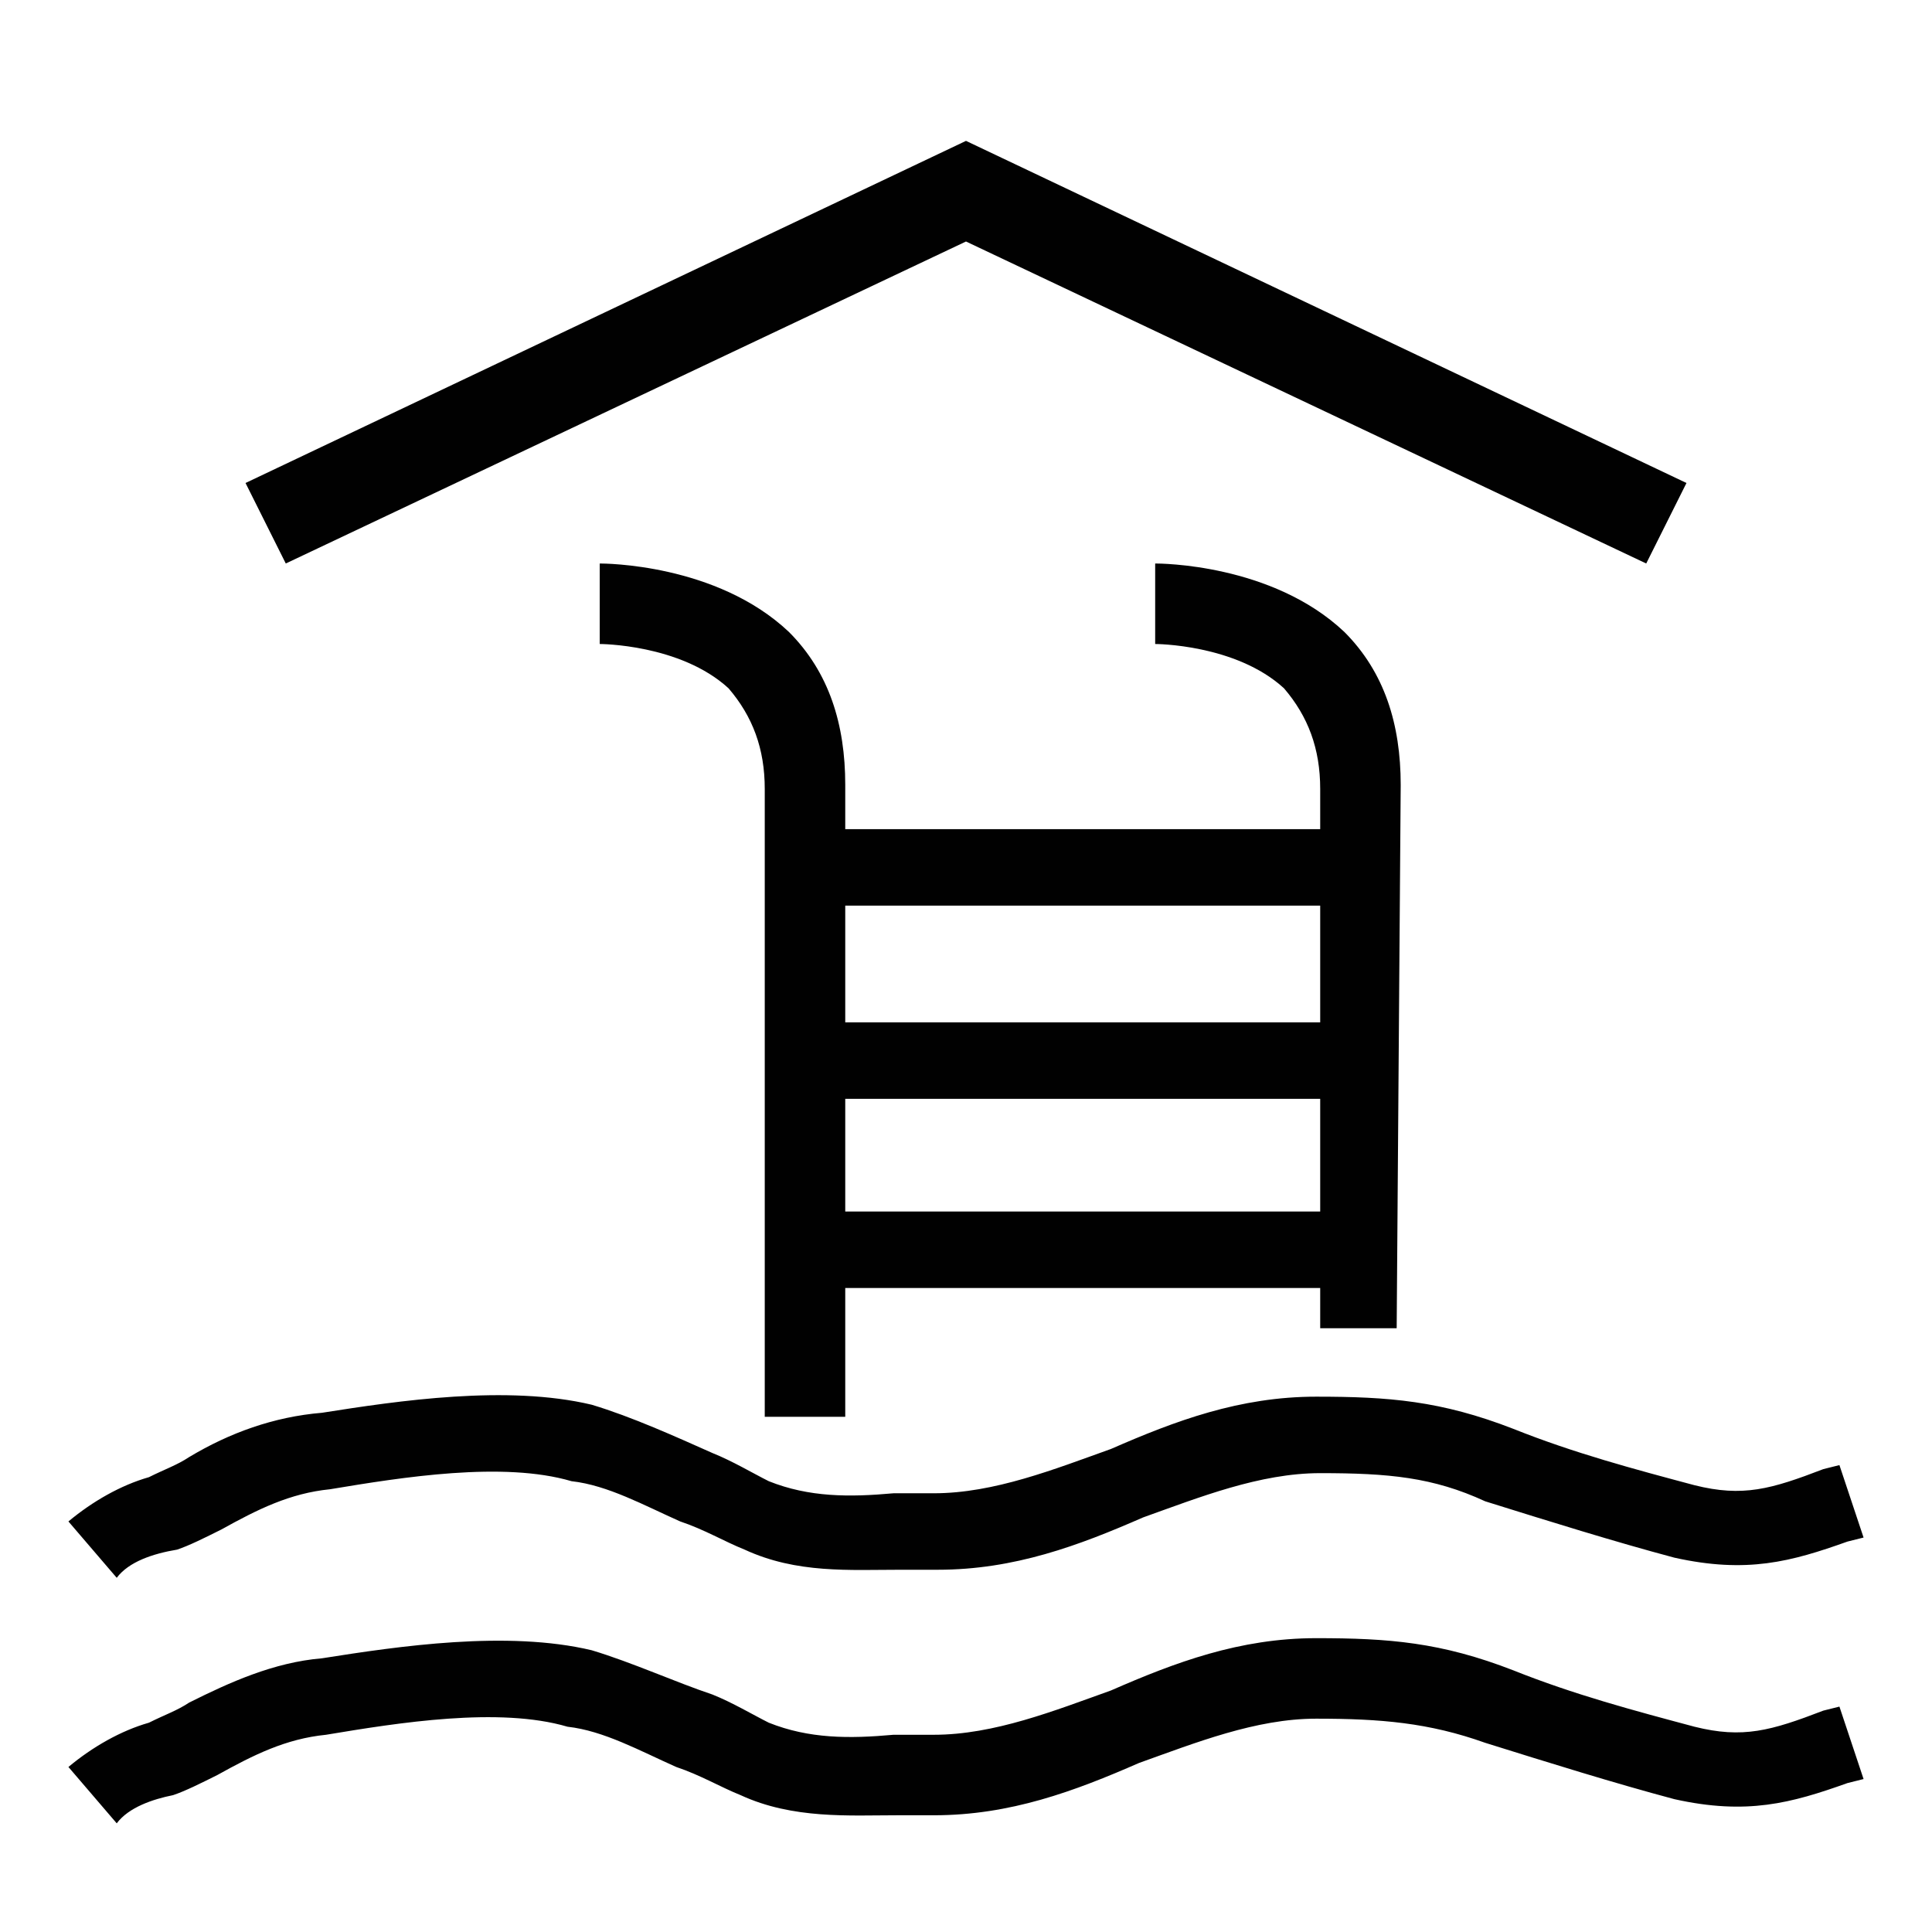 <?xml version="1.0" encoding="utf-8"?>
<!-- Generator: Adobe Illustrator 24.0.0, SVG Export Plug-In . SVG Version: 6.00 Build 0)  -->
<svg version="1.1" id="Layer_1" xmlns="http://www.w3.org/2000/svg" xmlns:xlink="http://www.w3.org/1999/xlink" x="0px" y="0px"
	 viewBox="0 0 48 48" style="enable-background:new 0 0 48 48;" xml:space="preserve">
<style type="text/css">
	.st0{fill:#231F20;}
	.st1{fill:none;}
	.st2{stroke:#000000;stroke-width:0.5;stroke-miterlimit:10;}
	.st3{fill:#010101;}
</style>
<g>
	<path class="st3" d="M2.9,39.2l-1.2-1.4c0.6-0.5,1.3-0.9,2-1.1c0.4-0.2,0.7-0.3,1-0.5c1-0.6,2.1-1,3.3-1.1c1.9-0.3,4.6-0.7,6.7-0.2
		c1,0.3,2.1,0.8,3,1.2c0.5,0.2,1,0.5,1.4,0.7c1,0.4,2,0.4,3.1,0.3c0.3,0,0.7,0,1,0c1.5,0,3-0.6,4.4-1.1c1.6-0.7,3.2-1.3,5.1-1.3
		c1.8,0,3.1,0.1,4.9,0.8c1.5,0.6,3,1,4.5,1.4c1.2,0.3,1.9,0.1,3.2-0.4l0.4-0.1l0.6,1.8l-0.4,0.1c-1.4,0.5-2.5,0.8-4.3,0.4
		c-1.5-0.4-3.1-0.9-4.7-1.4c-1.3-0.6-2.4-0.7-4.1-0.7c-1.5,0-3,0.6-4.4,1.1c-1.6,0.7-3.2,1.3-5.1,1.3c-0.3,0-0.6,0-0.9,0
		c-1.3,0-2.6,0.1-3.9-0.5c-0.5-0.2-1-0.5-1.6-0.7c-0.9-0.4-1.8-0.9-2.7-1c-1.7-0.5-4.2-0.1-6,0.2c-1,0.1-1.8,0.5-2.7,1
		c-0.4,0.2-0.8,0.4-1.1,0.5C3.8,38.6,3.2,38.8,2.9,39.2z"/>
	<path class="st3" d="M2.9,45.3l-1.2-1.4c0.6-0.5,1.3-0.9,2-1.1c0.4-0.2,0.7-0.3,1-0.5c1-0.5,2.1-1,3.3-1.1c1.9-0.3,4.6-0.7,6.7-0.2
		c1,0.3,2.1,0.8,3,1.1c0.5,0.2,1,0.5,1.4,0.7c1,0.4,2,0.4,3.1,0.3c0.3,0,0.7,0,1,0c1.5,0,3-0.6,4.4-1.1c1.6-0.7,3.2-1.3,5.1-1.3
		c1.8,0,3.1,0.1,4.9,0.8c1.5,0.6,3,1,4.5,1.4c1.2,0.3,1.9,0.1,3.2-0.4l0.4-0.1l0.6,1.8l-0.4,0.1c-1.4,0.5-2.5,0.8-4.3,0.4
		c-1.5-0.4-3.1-0.9-4.7-1.4c-1.4-0.5-2.6-0.6-4.2-0.6c-1.5,0-3,0.6-4.4,1.1c-1.6,0.7-3.2,1.3-5.1,1.3c-0.3,0-0.6,0-0.9,0
		c-1.2,0-2.6,0.1-3.9-0.5c-0.5-0.2-1-0.5-1.6-0.7c-0.9-0.4-1.8-0.9-2.7-1c-1.7-0.5-4.2-0.1-6,0.2c-1,0.1-1.8,0.5-2.7,1
		c-0.4,0.2-0.8,0.4-1.1,0.5C3.8,44.7,3.2,44.9,2.9,45.3z"/>
	<path class="st3" d="M21,35.2H19V19.6c0-1-0.3-1.8-0.9-2.5c-1.2-1.1-3.2-1.1-3.2-1.1V14c0.1,0,2.9,0,4.7,1.7c1,1,1.4,2.3,1.4,3.8
		L21,35.2L21,35.2z"/>
	<path class="st3" d="M34.7,33h-1.9V19.6c0-1-0.3-1.8-0.9-2.5c-1.2-1.1-3.2-1.1-3.2-1.1V14c0.1,0,2.9,0,4.7,1.7c1,1,1.4,2.3,1.4,3.8
		L34.7,33L34.7,33z"/>
	<rect x="20.2" y="20.6" class="st3" width="13.3" height="1.9"/>
	<rect x="20.2" y="25.4" class="st3" width="13.3" height="1.9"/>
	<rect x="20.2" y="30.1" class="st3" width="13.3" height="1.9"/>
</g>
<polygon class="st3" points="7.1,14 6.1,12 24,3.5 41.9,12 40.9,14 24,6 "/>
</svg>
